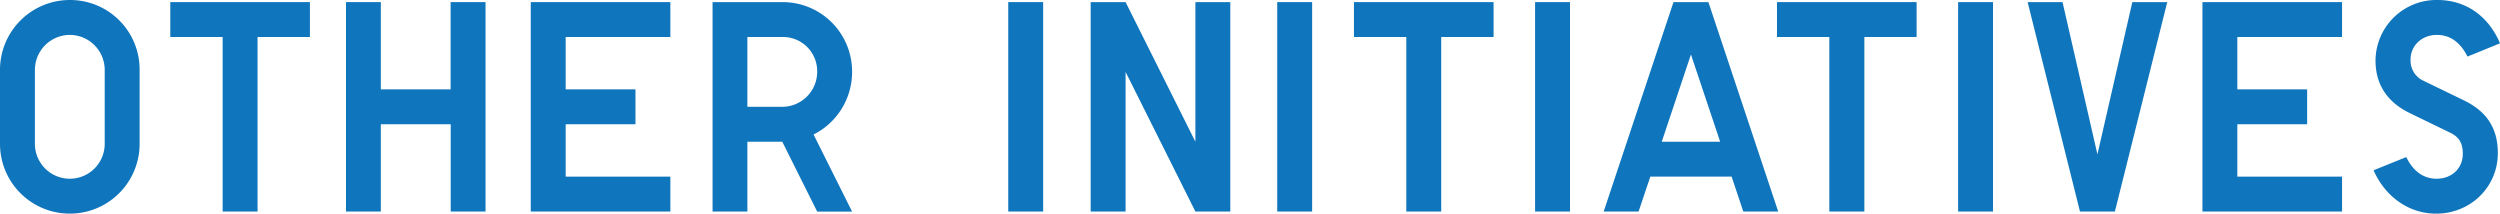 <svg xmlns="http://www.w3.org/2000/svg" viewBox="0 0 1070.07 91.44"><defs><style>.cls-1{fill:#0f75bc;}</style></defs><g id="CONTENTS"><path class="cls-1" d="M29.88,0A29.74,29.74,0,0,1,59.76,29.88V61.56A29.88,29.88,0,0,1,0,61.56V29.88A29.9,29.9,0,0,1,29.88,0Zm0,14.94A15,15,0,0,0,14.94,29.88V61.56a14.94,14.94,0,0,0,29.88,0V29.88A15,15,0,0,0,29.88,14.94Z"/><path class="cls-1" d="M132.65,15.84H110.24v74.7H95.3V15.84H72.89V.9h59.76Z"/><path class="cls-1" d="M163,38.25h29.88V.9h14.94V90.54H192.92V53.19H163V90.54H148.1V.9H163Z"/><path class="cls-1" d="M242.12,38.25H272V53.19H242.12V75.6h44.81V90.54H227.18V.9h59.75V15.84H242.12Z"/><path class="cls-1" d="M364.72,30.78a29.93,29.93,0,0,1-16.49,26.79l16.49,33H349.78L334.84,60.66H319.9V90.54H305V.9h29.88A29.73,29.73,0,0,1,364.72,30.78Zm-14.94,0a14.63,14.63,0,0,0-14.94-14.94H319.9V45.72h14.94A15,15,0,0,0,349.78,30.78Z"/><path class="cls-1" d="M446.5,90.54H431.56V.9H446.5Z"/><path class="cls-1" d="M511.66,60.66V.9H526.6V90.54H511.66L481.78,30.78V90.54H466.84V.9h14.94Z"/><path class="cls-1" d="M561.63,90.54H546.69V.9h14.94Z"/><path class="cls-1" d="M639.29,15.84H616.88v74.7H601.94V15.84H579.53V.9h59.76Z"/><path class="cls-1" d="M672,90.54H657.06V.9H672Z"/><path class="cls-1" d="M701.36,90.54H686.42L716.3.9h14.94l29.88,89.64H746.18l-5-14.94H706.38Zm9.92-29.88h25L723.77,23.31Z"/><path class="cls-1" d="M820.36,15.84H798v74.7H783V15.84H760.6V.9h59.76Z"/><path class="cls-1" d="M853.07,90.54H838.13V.9h14.94Z"/><path class="cls-1" d="M927.64.9,905.23,90.54H890.29L867.88.9h14.94l14.94,65.17L912.7.9Z"/><path class="cls-1" d="M957.64,38.25h29.88V53.19H957.64V75.6h44.82V90.54H942.71V.9h59.75V15.84H957.64Z"/><path class="cls-1" d="M1043,14.94c-6.31,0-11.21,4.51-11.21,10.56a9.48,9.48,0,0,0,5.67,9.14l17,8.24c9.66,4.64,14.68,11.72,14.68,22.67,0,14.42-11.59,25.89-26.4,25.89-11.72,0-21.76-7.22-26.79-18.55l14-5.66c3,6.18,7.47,9.27,13,9.27,6.57,0,11.2-4.51,11.2-10.69,0-5.28-2.19-7.47-5.67-9.14l-17-8.25c-9.28-4.5-14.69-11.85-14.69-22.53A26.09,26.09,0,0,1,1043.29,0c12,0,21.76,6.7,26.78,18.54l-13.91,5.67Q1051.52,14.94,1043,14.94Z"/></g></svg>